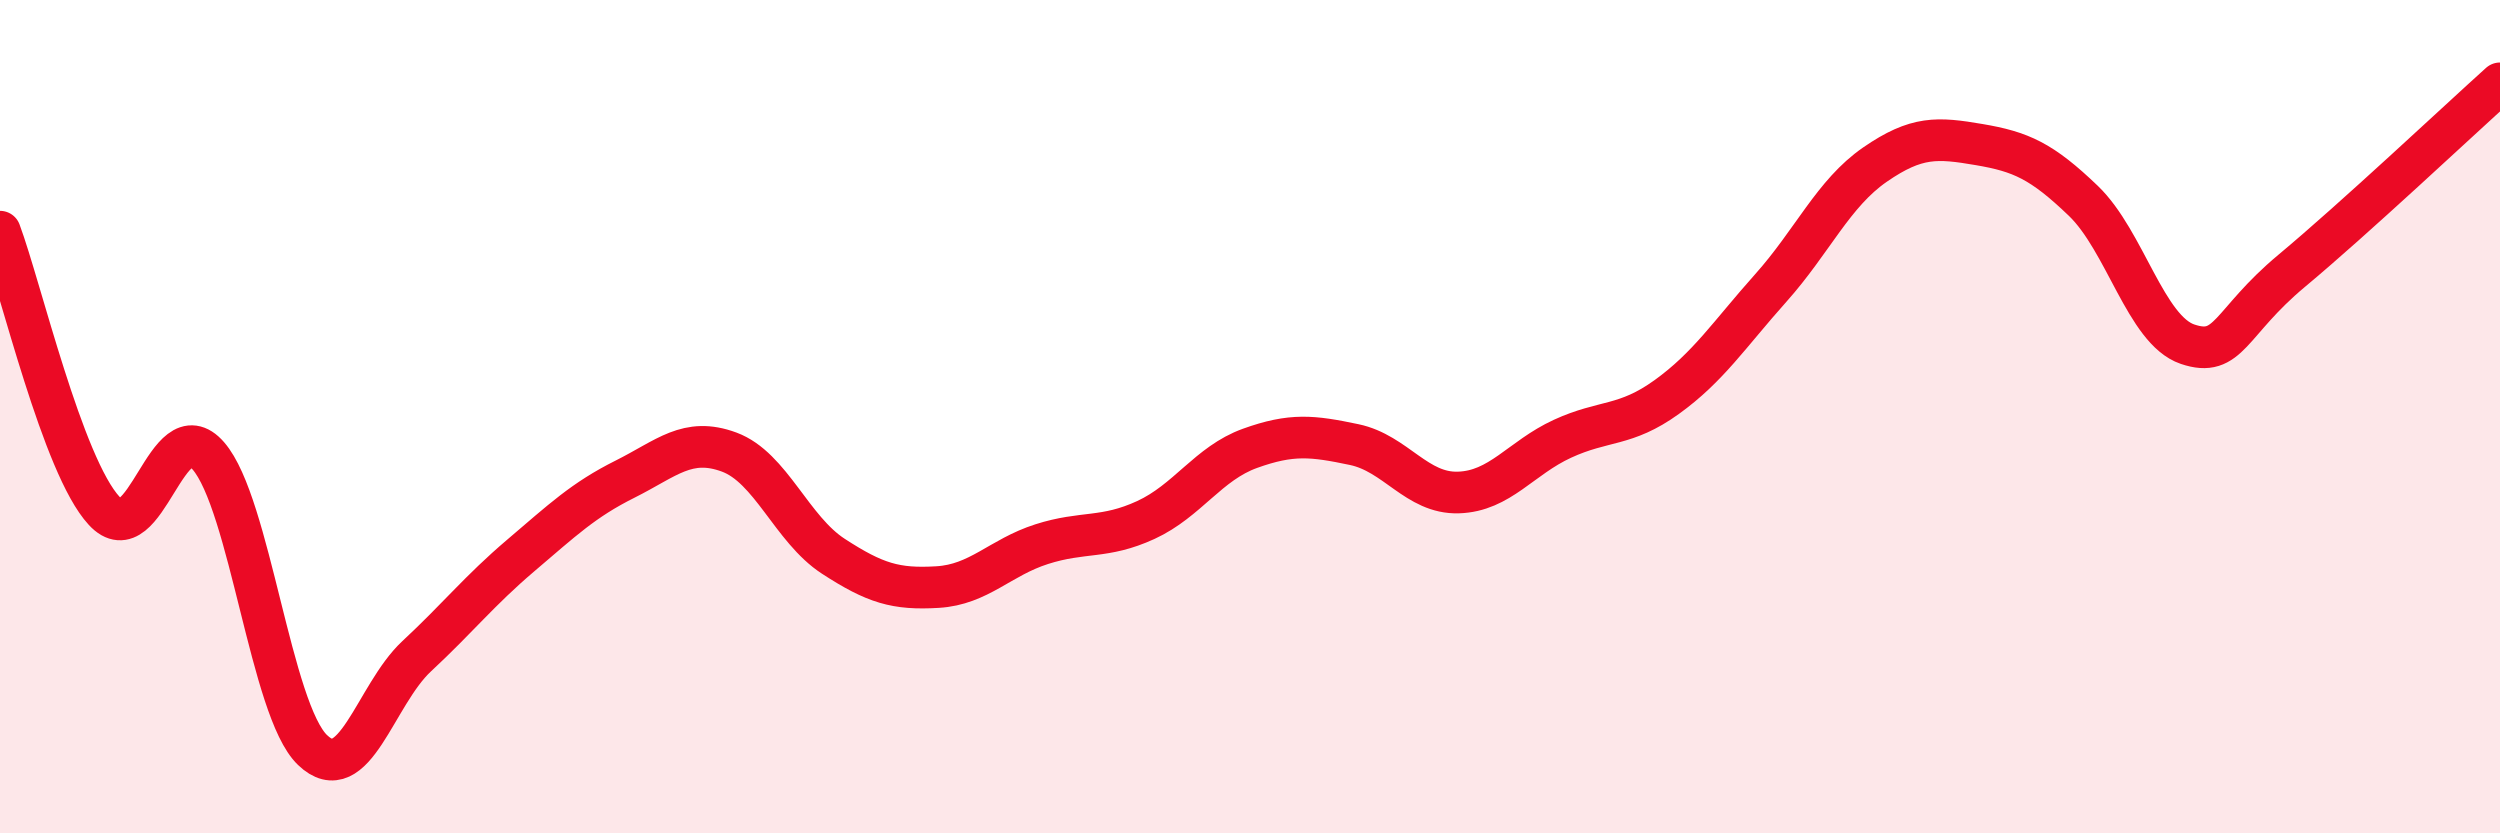
    <svg width="60" height="20" viewBox="0 0 60 20" xmlns="http://www.w3.org/2000/svg">
      <path
        d="M 0,5.56 C 0.5,6.9 1.5,11.18 2.5,12.26 C 3.5,13.34 4,9.79 5,10.94 C 6,12.09 6.5,17.04 7.5,18 C 8.5,18.96 9,16.68 10,15.75 C 11,14.82 11.5,14.18 12.5,13.33 C 13.5,12.48 14,12 15,11.5 C 16,11 16.5,10.48 17.5,10.85 C 18.5,11.22 19,12.7 20,13.35 C 21,14 21.5,14.15 22.5,14.09 C 23.5,14.03 24,13.38 25,13.06 C 26,12.74 26.5,12.94 27.5,12.48 C 28.5,12.02 29,11.12 30,10.76 C 31,10.4 31.5,10.46 32.5,10.67 C 33.5,10.88 34,11.85 35,11.82 C 36,11.79 36.5,10.99 37.5,10.53 C 38.5,10.07 39,10.25 40,9.53 C 41,8.81 41.5,8.03 42.5,6.91 C 43.5,5.79 44,4.64 45,3.95 C 46,3.26 46.5,3.3 47.5,3.47 C 48.5,3.64 49,3.86 50,4.82 C 51,5.78 51.5,7.92 52.5,8.26 C 53.5,8.6 53.5,7.75 55,6.5 C 56.5,5.25 59,2.9 60,2L60 20L0 20Z"
        fill="#EB0A25"
        opacity="0.1"
        stroke-linecap="round"
        stroke-linejoin="round"
      />
      <path
        d="M 0,5.56 C 0.5,6.9 1.5,11.18 2.5,12.26 C 3.5,13.34 4,9.79 5,10.94 C 6,12.09 6.5,17.04 7.5,18 C 8.5,18.96 9,16.68 10,15.75 C 11,14.82 11.5,14.18 12.5,13.33 C 13.5,12.48 14,12 15,11.5 C 16,11 16.5,10.48 17.5,10.85 C 18.5,11.22 19,12.7 20,13.35 C 21,14 21.5,14.15 22.5,14.09 C 23.5,14.03 24,13.38 25,13.06 C 26,12.74 26.5,12.94 27.5,12.48 C 28.5,12.02 29,11.12 30,10.76 C 31,10.4 31.5,10.46 32.5,10.67 C 33.5,10.88 34,11.85 35,11.82 C 36,11.79 36.5,10.99 37.5,10.53 C 38.5,10.07 39,10.25 40,9.53 C 41,8.81 41.5,8.03 42.5,6.91 C 43.5,5.79 44,4.64 45,3.95 C 46,3.26 46.5,3.3 47.5,3.47 C 48.5,3.64 49,3.86 50,4.82 C 51,5.78 51.5,7.92 52.5,8.26 C 53.5,8.6 53.5,7.75 55,6.5 C 56.5,5.25 59,2.9 60,2"
        stroke="#EB0A25"
        stroke-width="1"
        fill="none"
        stroke-linecap="round"
        stroke-linejoin="round"
      />
    </svg>
  